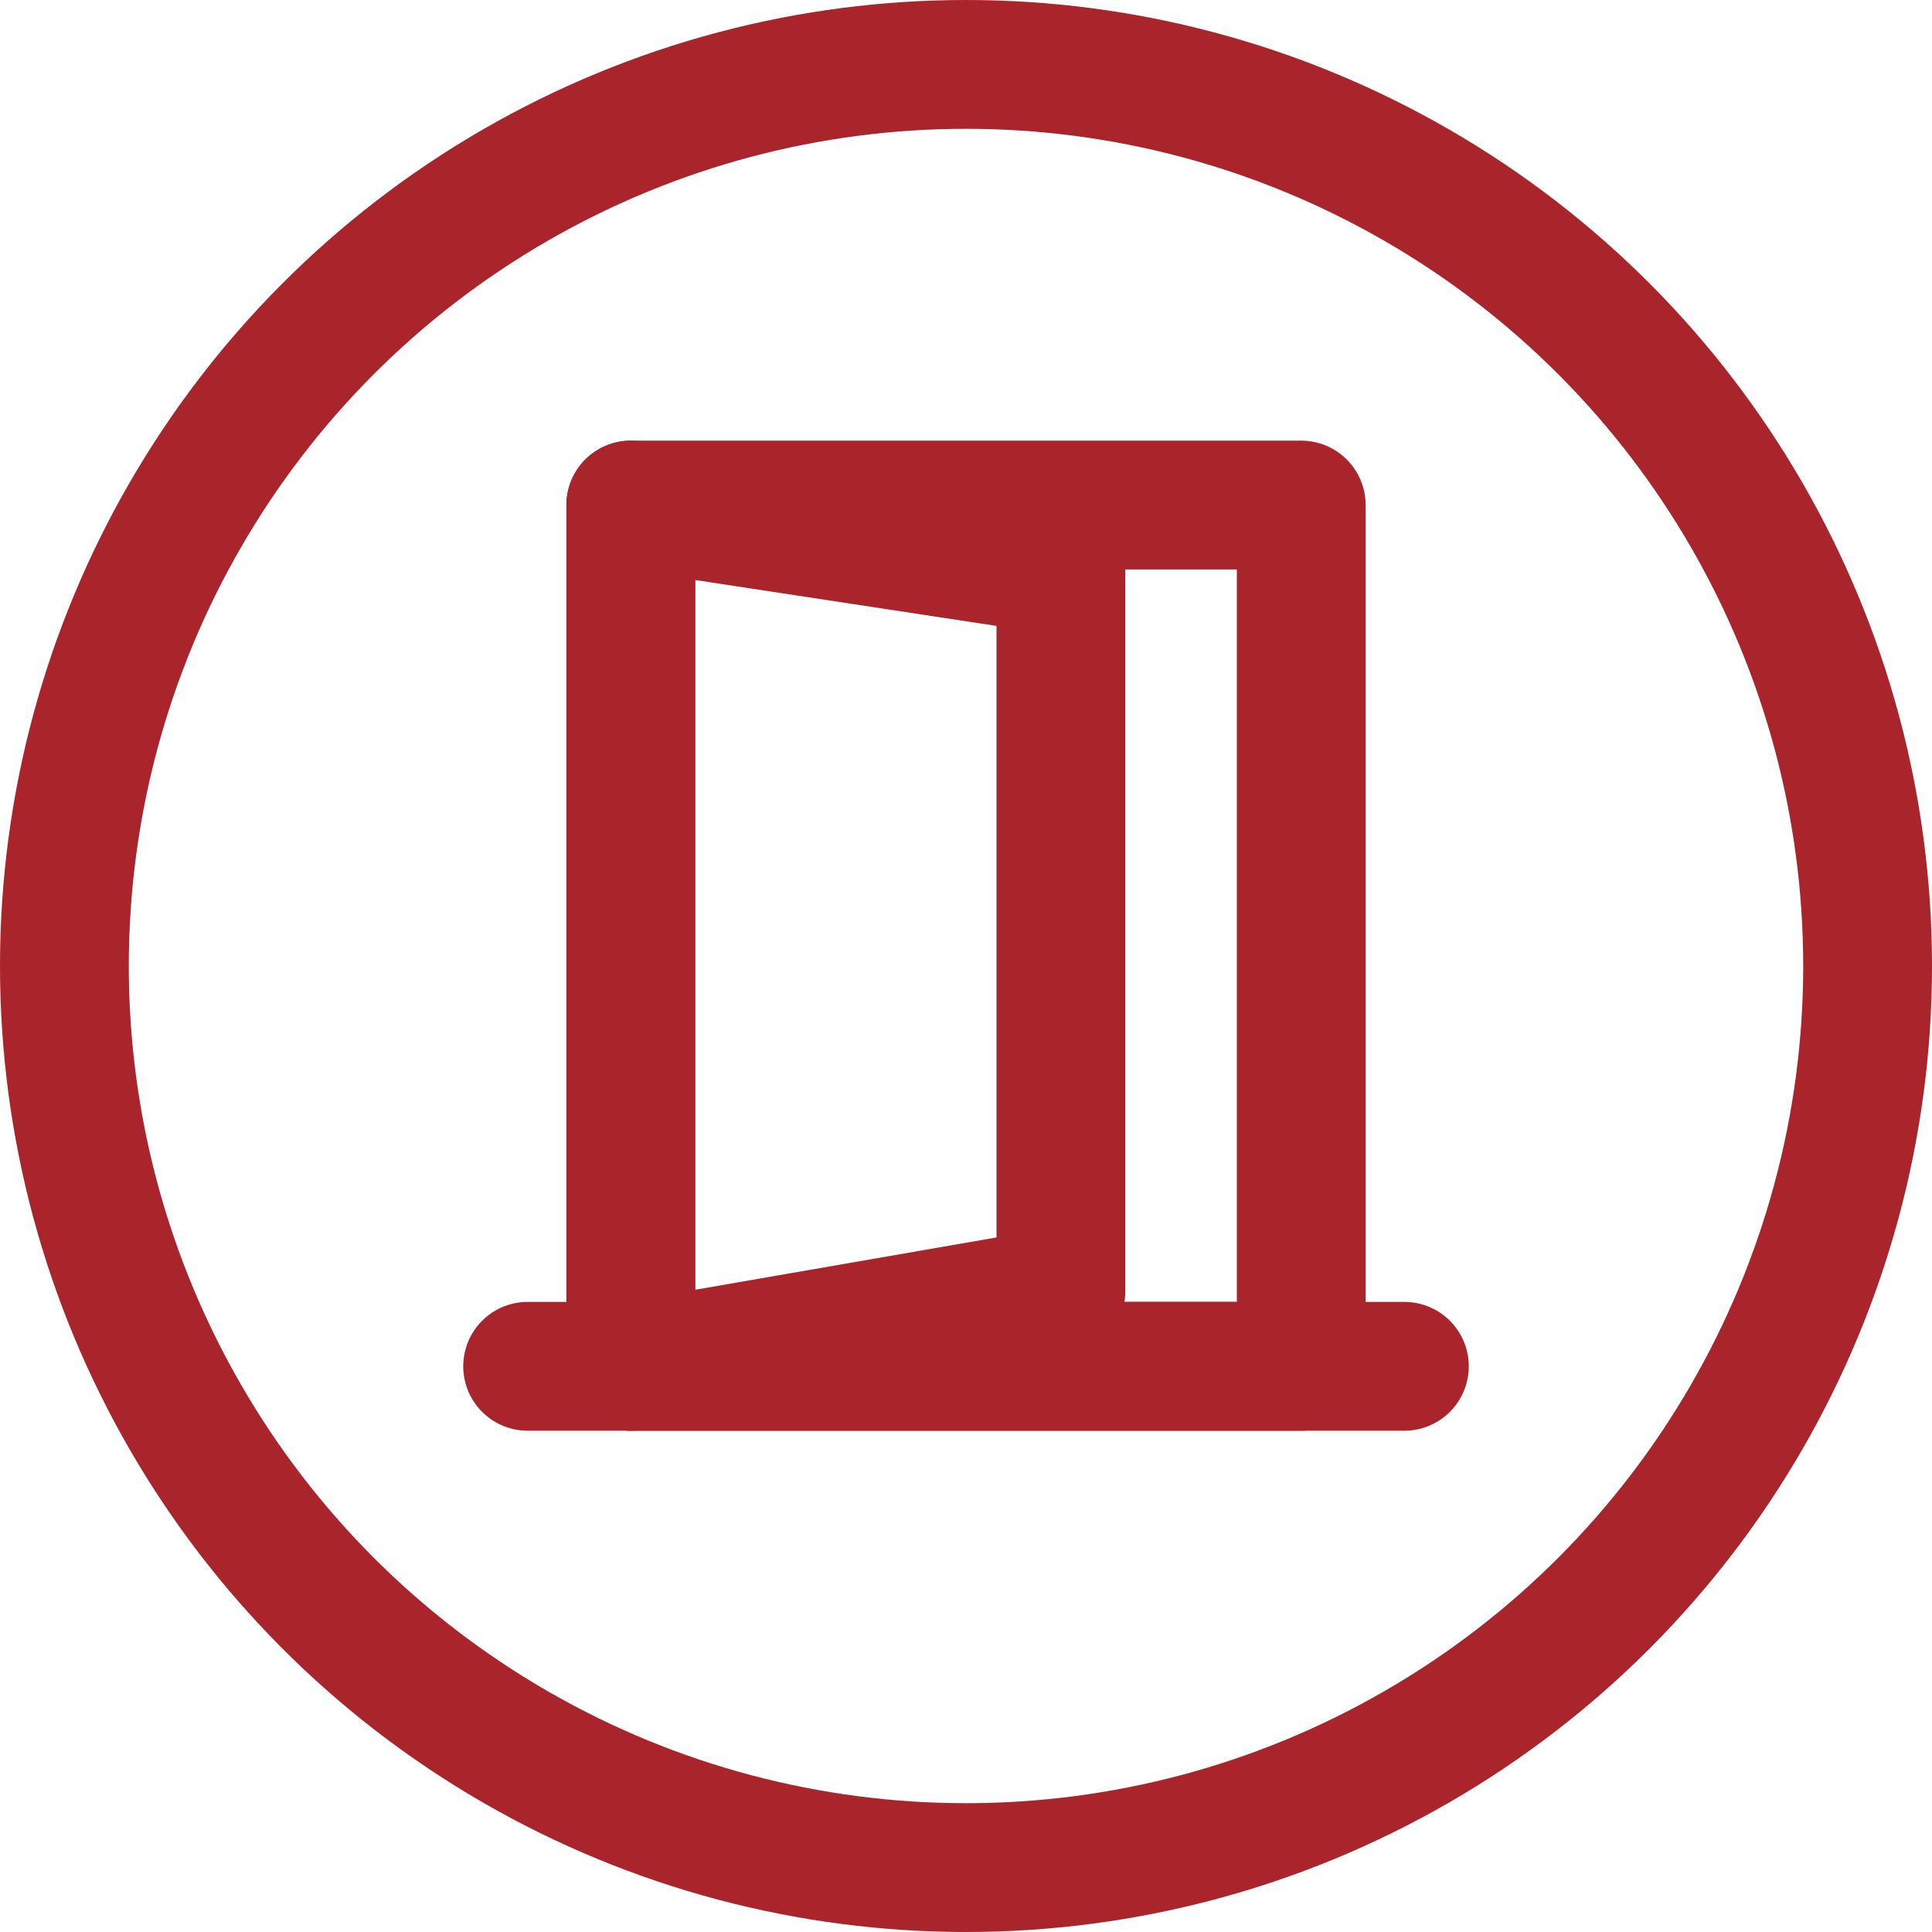 <?xml version="1.0" encoding="UTF-8"?>
<svg id="uuid-0fc54691-2f33-46ae-8fe8-d50631de3946" data-name="Livello 1" xmlns="http://www.w3.org/2000/svg" viewBox="0 0 60 60">
  <defs>
    <style>
      .uuid-86497a8a-b0aa-4097-ad4f-8a0898662c4c, .uuid-9767b4cd-d638-4e47-82f8-20089de957db {
        fill: none;
        stroke: #aa242c;
        stroke-width: 4px;
      }

      .uuid-9767b4cd-d638-4e47-82f8-20089de957db {
        stroke-linecap: round;
        stroke-linejoin: round;
      }
    </style>
  </defs>
  <circle class="uuid-86497a8a-b0aa-4097-ad4f-8a0898662c4c" cx="30" cy="30" r="28"/>
  <g>
    <rect class="uuid-9767b4cd-d638-4e47-82f8-20089de957db" x="19.59" y="15.685" width="20.821" height="26.747"/>
    <line class="uuid-9767b4cd-d638-4e47-82f8-20089de957db" x1="43.614" y1="42.432" x2="16.386" y2="42.432"/>
    <polygon class="uuid-9767b4cd-d638-4e47-82f8-20089de957db" points="32.947 40.113 19.59 42.432 19.59 15.685 32.947 17.72 32.947 40.113"/>
  </g>
</svg>